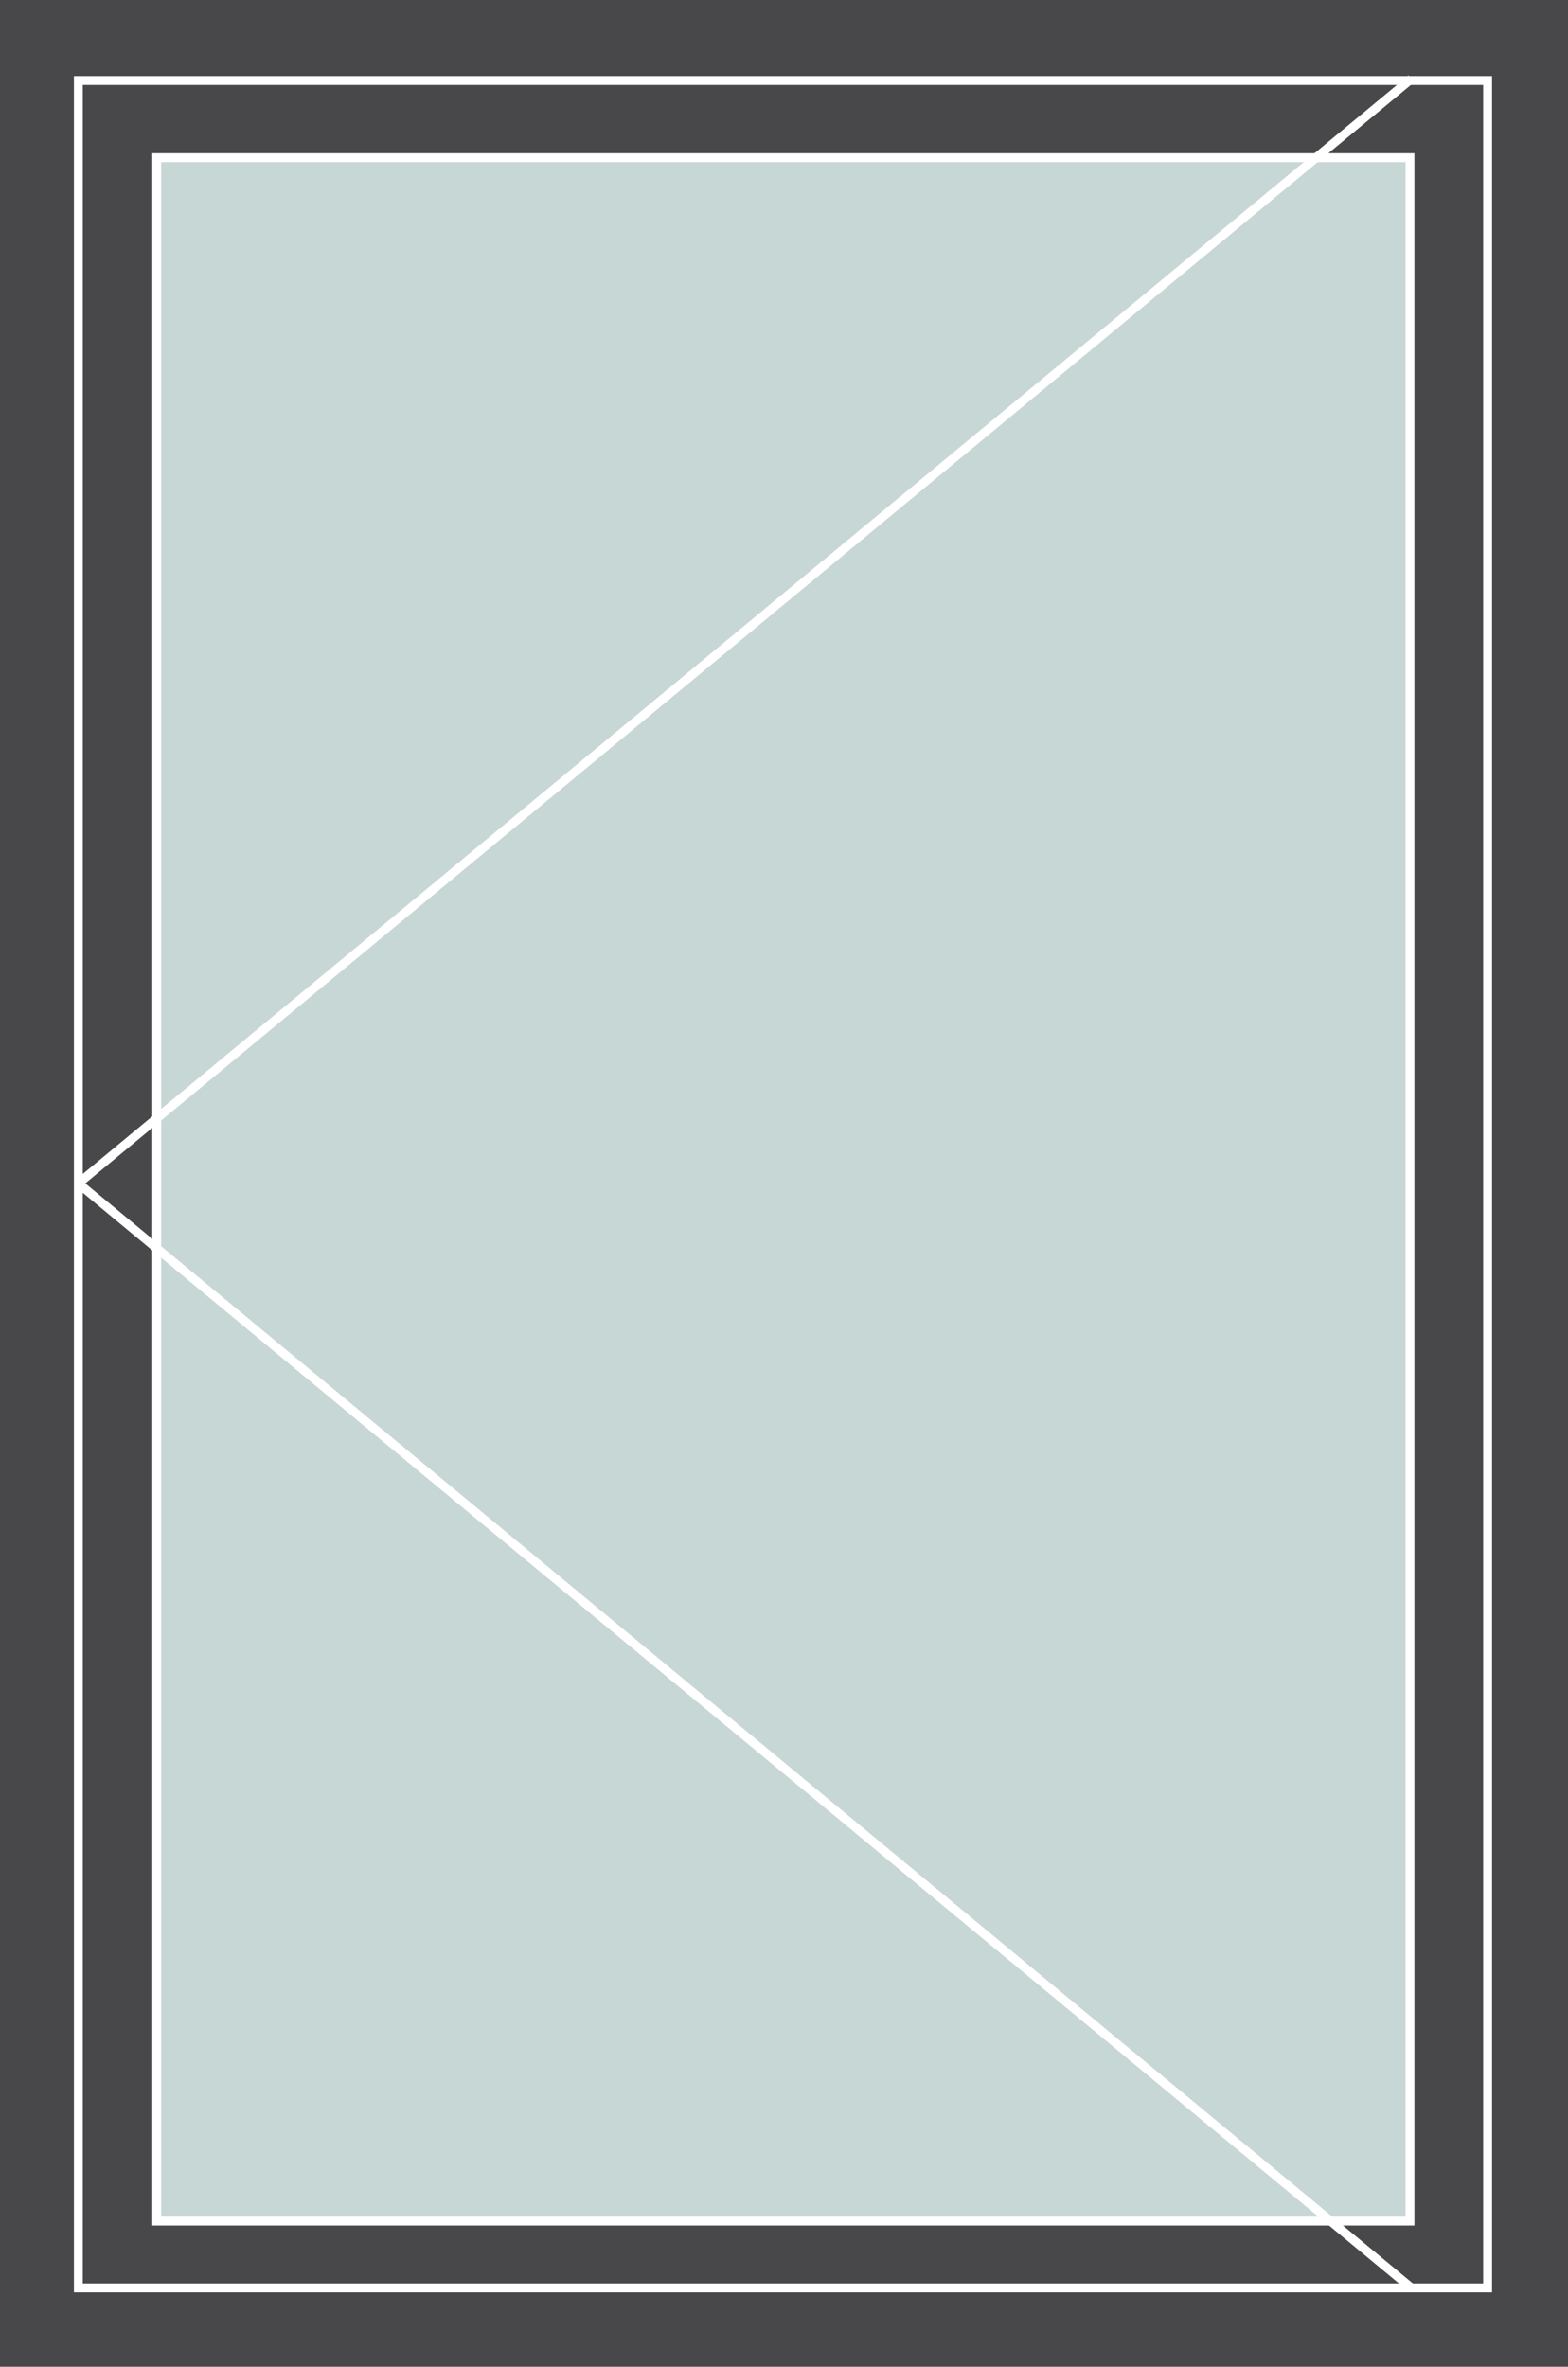 <svg width="106" height="160" viewBox="0 0 106 160" fill="none" xmlns="http://www.w3.org/2000/svg">
<path d="M106 0H0V160H106V0Z" fill="#48484A"/>
<path d="M95.317 10.662H10.594V150.154H95.317V10.662Z" fill="#C7D7D5" stroke="white" stroke-width="0.6" stroke-miterlimit="10"/>
<path d="M100.565 5.444H5.297V154.669H100.565V5.444Z" stroke="white" stroke-width="0.6" stroke-miterlimit="10"/>
<path d="M95.404 5.331L5.297 80L95.404 154.669" stroke="white" stroke-width="0.6" stroke-linejoin="bevel"/>
</svg>
